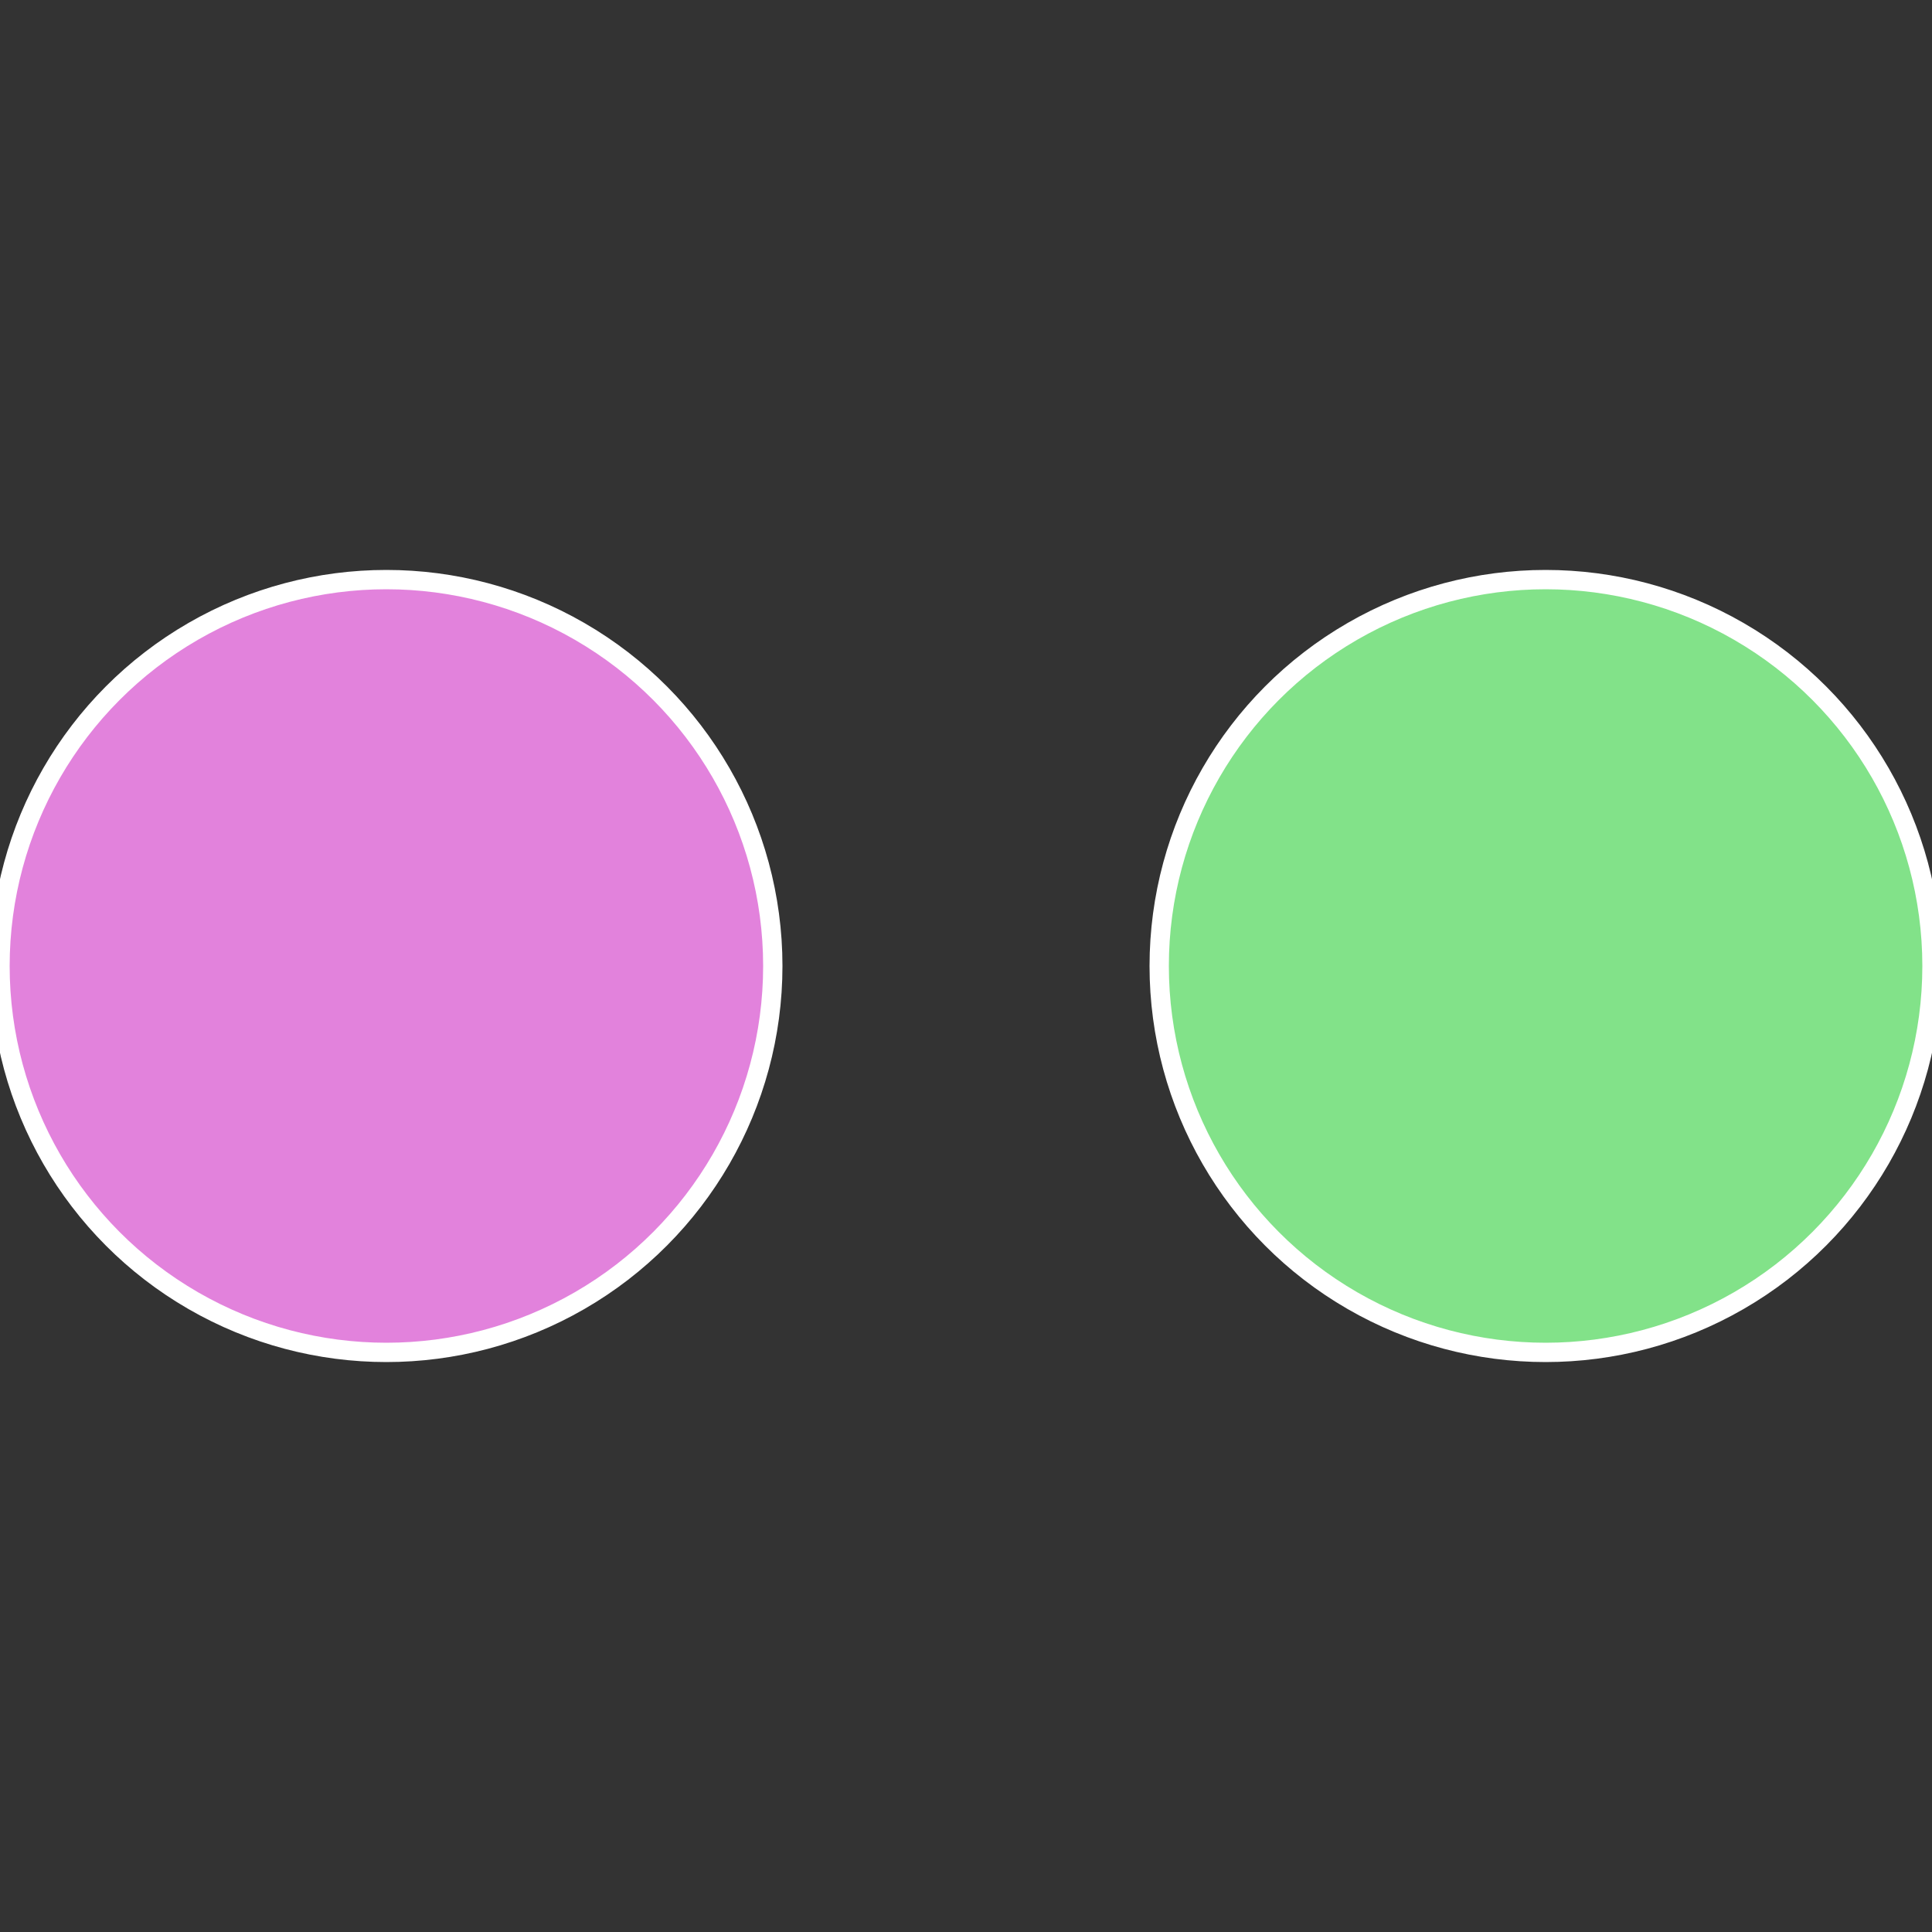 <?xml version="1.0" standalone="no"?>
<svg width="500" height="500" viewBox="-1 -1 2 2" xmlns="http://www.w3.org/2000/svg">
 
                <rect x="-1" y="-1" width="2" height="2" fill="#333333" stroke="none"/>
 
                <circle cx="0.6" cy="0" r="0.4" fill="#82e289" stroke="#fff" stroke-width="1%" />
             
                <circle cx="-0.6" cy="7.3478807948841E-17" r="0.4" fill="#e282dc" stroke="#fff" stroke-width="1%" />
            </svg>
